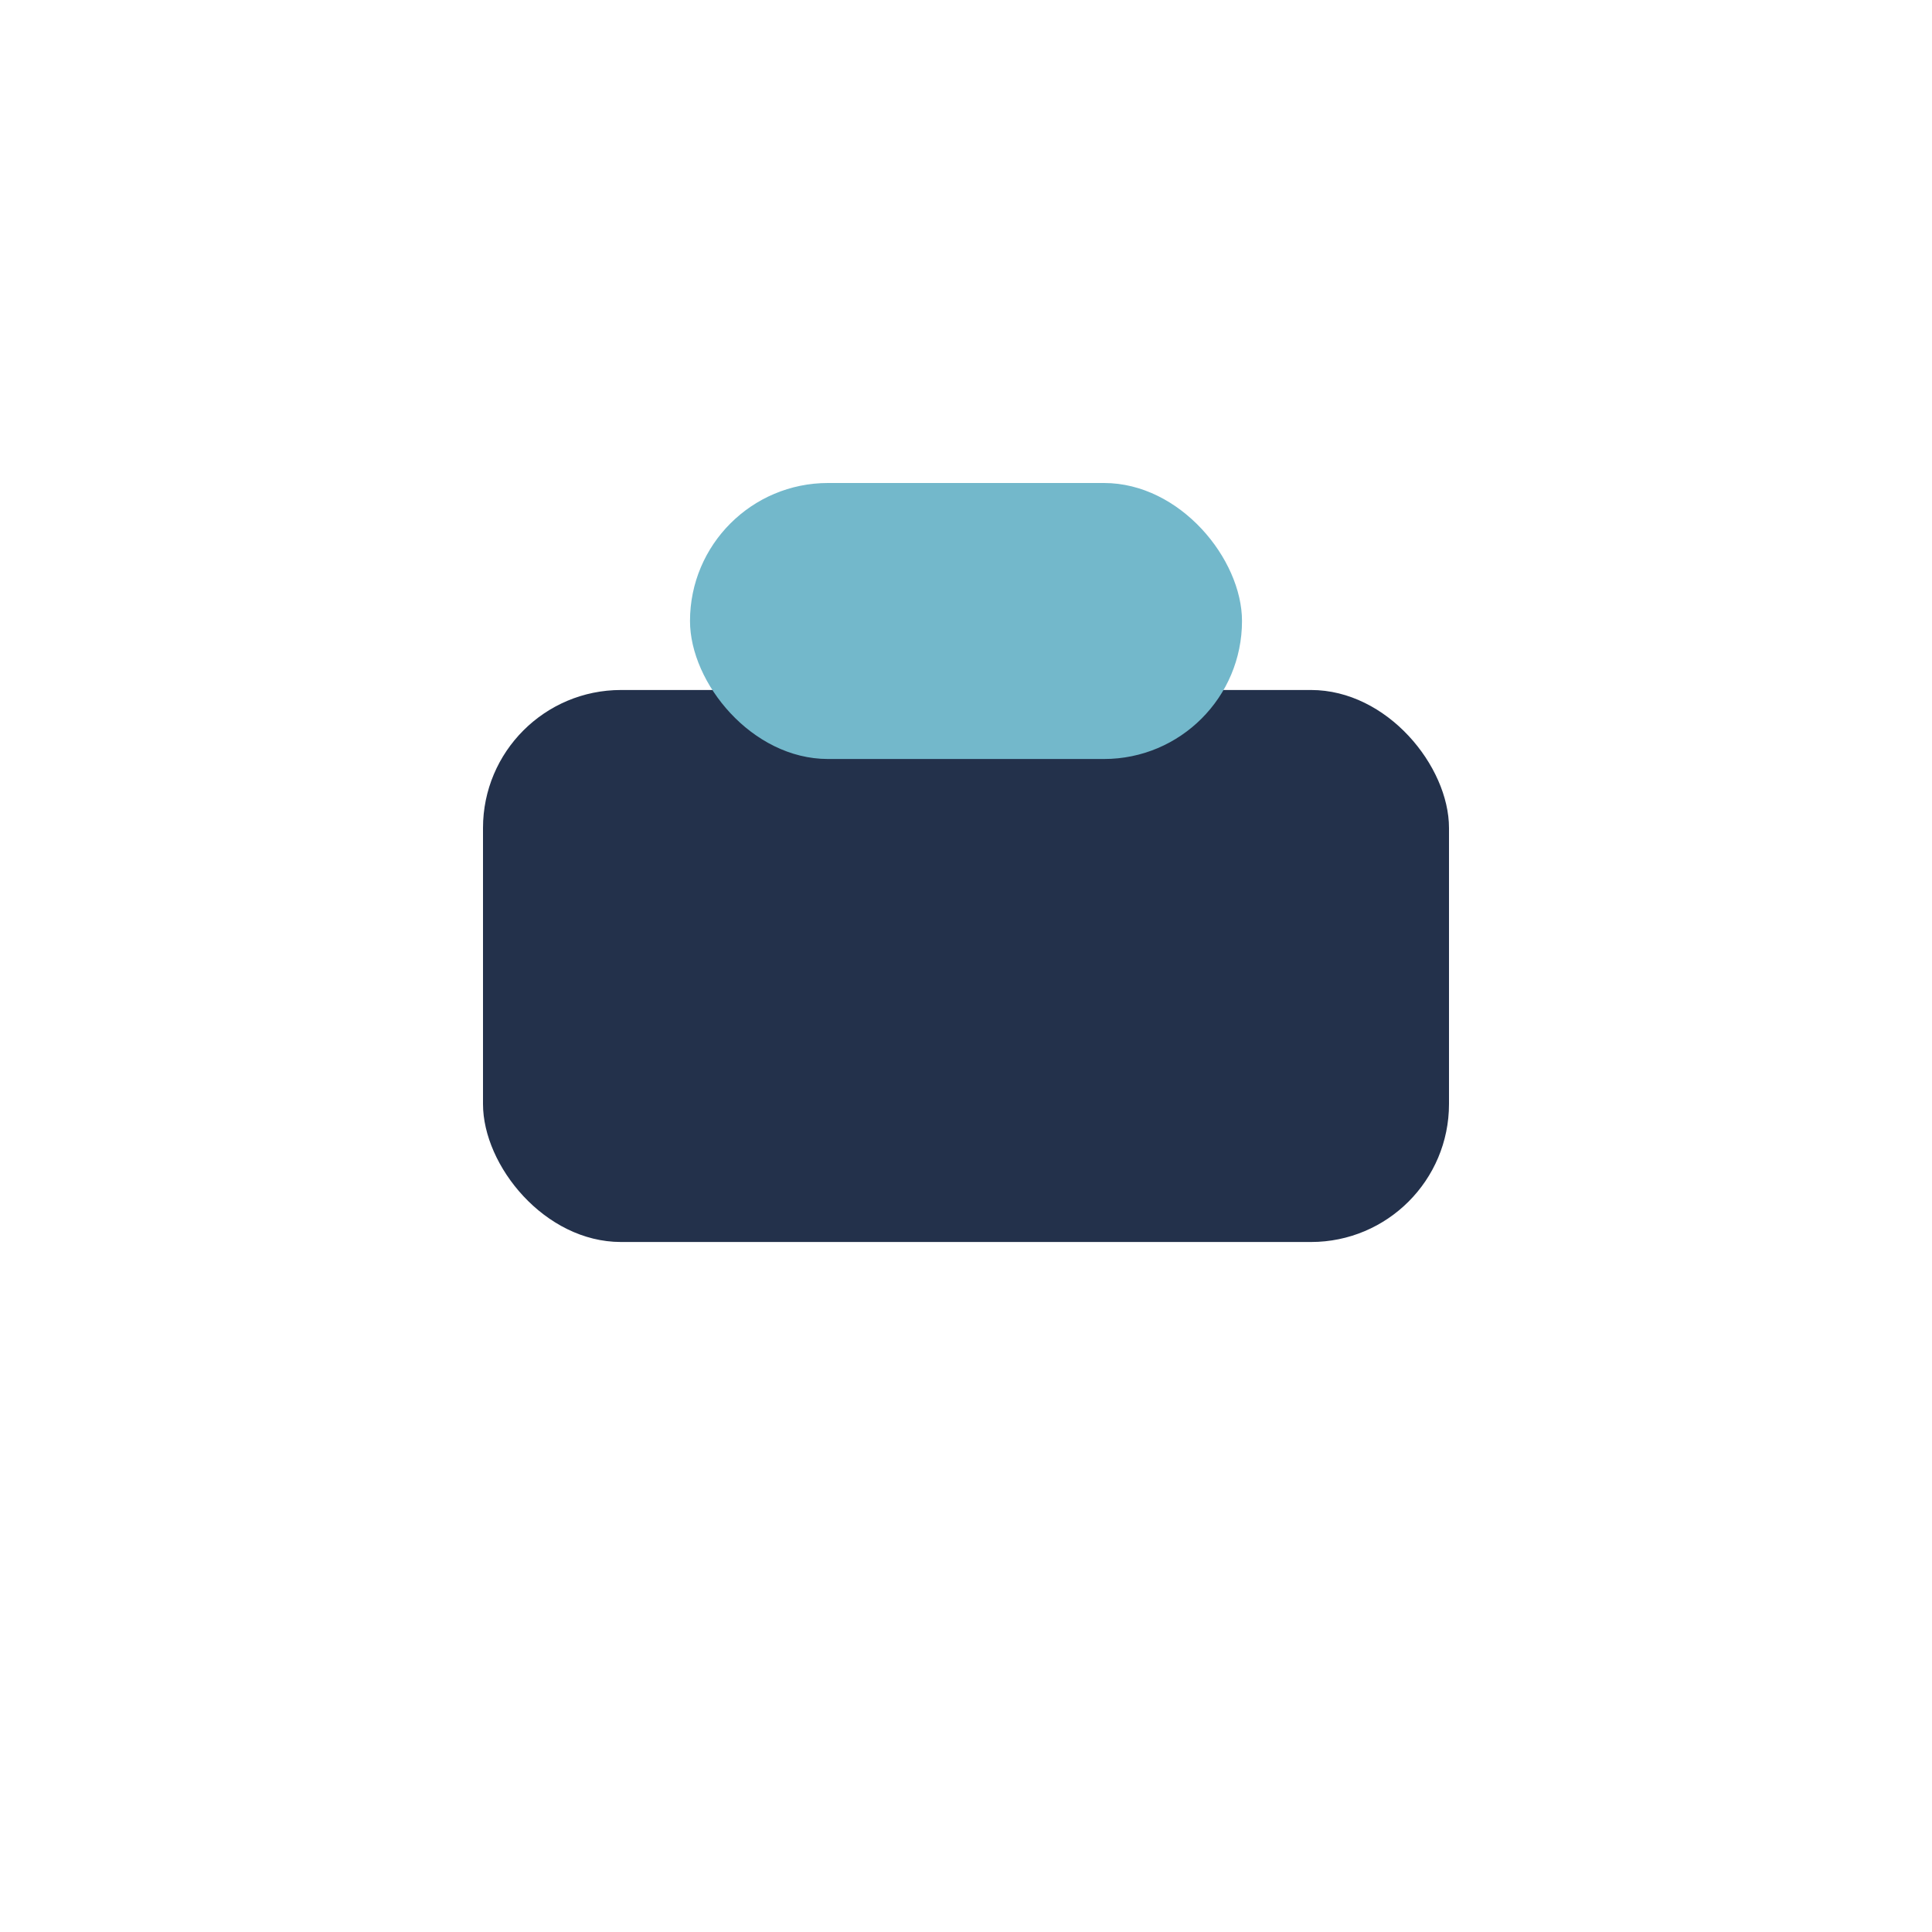 <?xml version="1.0" encoding="UTF-8"?>
<svg xmlns="http://www.w3.org/2000/svg" width="28" height="28" viewBox="0 0 28 28"><rect x="7" y="10" width="14" height="8" rx="2" fill="#23314B"/><rect x="10" y="7" width="8" height="4" rx="2" fill="#73B8CB"/></svg>